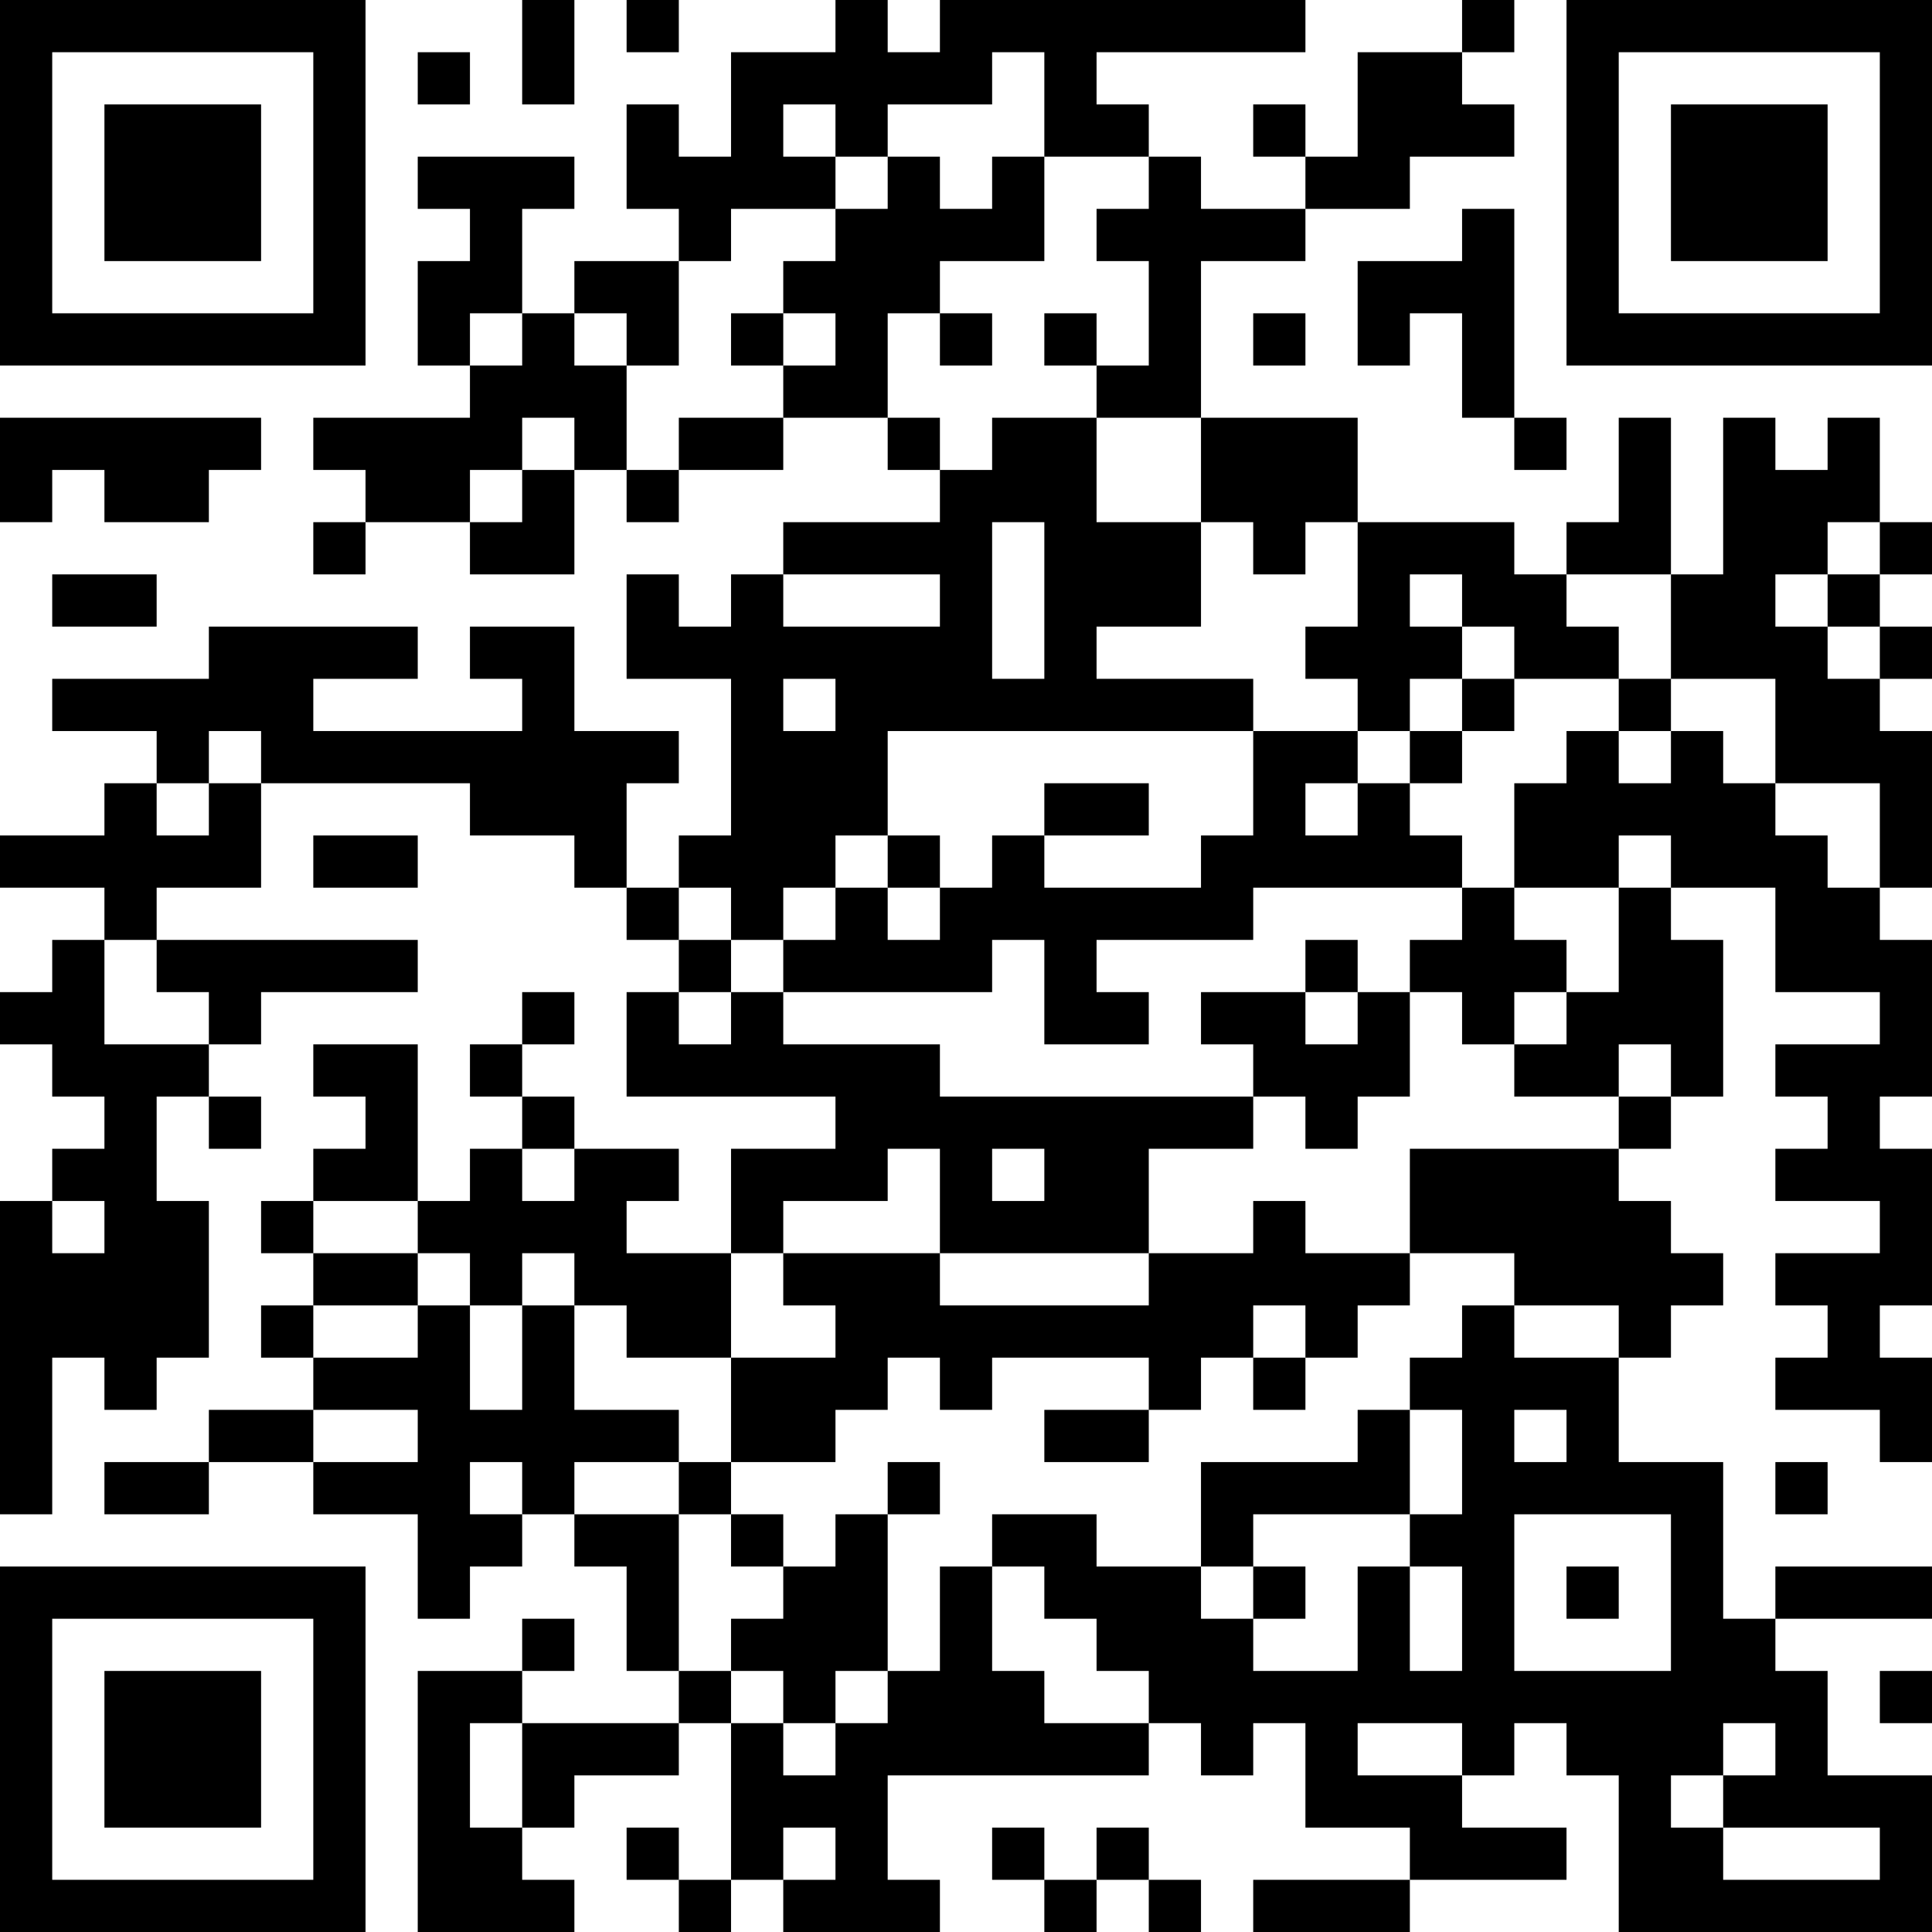 <?xml version="1.0" encoding="UTF-8"?>
<svg xmlns="http://www.w3.org/2000/svg" version="1.1" width="400" height="400" viewBox="0 0 400 400"><rect x="0" y="0" width="400" height="400" fill="#ffffff"/><g transform="scale(10.811)"><g transform="translate(0,0)"><path fill-rule="evenodd" d="M10 0L10 2L11 2L11 0ZM12 0L12 1L13 1L13 0ZM16 0L16 1L14 1L14 3L13 3L13 2L12 2L12 4L13 4L13 5L11 5L11 6L10 6L10 4L11 4L11 3L8 3L8 4L9 4L9 5L8 5L8 7L9 7L9 8L6 8L6 9L7 9L7 10L6 10L6 11L7 11L7 10L9 10L9 11L11 11L11 9L12 9L12 10L13 10L13 9L15 9L15 8L17 8L17 9L18 9L18 10L15 10L15 11L14 11L14 12L13 12L13 11L12 11L12 13L14 13L14 16L13 16L13 17L12 17L12 15L13 15L13 14L11 14L11 12L9 12L9 13L10 13L10 14L6 14L6 13L8 13L8 12L4 12L4 13L1 13L1 14L3 14L3 15L2 15L2 16L0 16L0 17L2 17L2 18L1 18L1 19L0 19L0 20L1 20L1 21L2 21L2 22L1 22L1 23L0 23L0 29L1 29L1 26L2 26L2 27L3 27L3 26L4 26L4 23L3 23L3 21L4 21L4 22L5 22L5 21L4 21L4 20L5 20L5 19L8 19L8 18L3 18L3 17L5 17L5 15L9 15L9 16L11 16L11 17L12 17L12 18L13 18L13 19L12 19L12 21L16 21L16 22L14 22L14 24L12 24L12 23L13 23L13 22L11 22L11 21L10 21L10 20L11 20L11 19L10 19L10 20L9 20L9 21L10 21L10 22L9 22L9 23L8 23L8 20L6 20L6 21L7 21L7 22L6 22L6 23L5 23L5 24L6 24L6 25L5 25L5 26L6 26L6 27L4 27L4 28L2 28L2 29L4 29L4 28L6 28L6 29L8 29L8 31L9 31L9 30L10 30L10 29L11 29L11 30L12 30L12 32L13 32L13 33L10 33L10 32L11 32L11 31L10 31L10 32L8 32L8 37L11 37L11 36L10 36L10 35L11 35L11 34L13 34L13 33L14 33L14 36L13 36L13 35L12 35L12 36L13 36L13 37L14 37L14 36L15 36L15 37L18 37L18 36L17 36L17 34L22 34L22 33L23 33L23 34L24 34L24 33L25 33L25 35L27 35L27 36L24 36L24 37L27 37L27 36L30 36L30 35L28 35L28 34L29 34L29 33L30 33L30 34L31 34L31 37L37 37L37 34L35 34L35 32L34 32L34 31L37 31L37 30L34 30L34 31L33 31L33 28L31 28L31 26L32 26L32 25L33 25L33 24L32 24L32 23L31 23L31 22L32 22L32 21L33 21L33 18L32 18L32 17L34 17L34 19L36 19L36 20L34 20L34 21L35 21L35 22L34 22L34 23L36 23L36 24L34 24L34 25L35 25L35 26L34 26L34 27L36 27L36 28L37 28L37 26L36 26L36 25L37 25L37 22L36 22L36 21L37 21L37 18L36 18L36 17L37 17L37 14L36 14L36 13L37 13L37 12L36 12L36 11L37 11L37 10L36 10L36 8L35 8L35 9L34 9L34 8L33 8L33 11L32 11L32 8L31 8L31 10L30 10L30 11L29 11L29 10L26 10L26 8L23 8L23 5L25 5L25 4L27 4L27 3L29 3L29 2L28 2L28 1L29 1L29 0L28 0L28 1L26 1L26 3L25 3L25 2L24 2L24 3L25 3L25 4L23 4L23 3L22 3L22 2L21 2L21 1L25 1L25 0L18 0L18 1L17 1L17 0ZM8 1L8 2L9 2L9 1ZM19 1L19 2L17 2L17 3L16 3L16 2L15 2L15 3L16 3L16 4L14 4L14 5L13 5L13 7L12 7L12 6L11 6L11 7L12 7L12 9L13 9L13 8L15 8L15 7L16 7L16 6L15 6L15 5L16 5L16 4L17 4L17 3L18 3L18 4L19 4L19 3L20 3L20 5L18 5L18 6L17 6L17 8L18 8L18 9L19 9L19 8L21 8L21 10L23 10L23 12L21 12L21 13L24 13L24 14L17 14L17 16L16 16L16 17L15 17L15 18L14 18L14 17L13 17L13 18L14 18L14 19L13 19L13 20L14 20L14 19L15 19L15 20L18 20L18 21L24 21L24 22L22 22L22 24L18 24L18 22L17 22L17 23L15 23L15 24L14 24L14 26L12 26L12 25L11 25L11 24L10 24L10 25L9 25L9 24L8 24L8 23L6 23L6 24L8 24L8 25L6 25L6 26L8 26L8 25L9 25L9 27L10 27L10 25L11 25L11 27L13 27L13 28L11 28L11 29L13 29L13 32L14 32L14 33L15 33L15 34L16 34L16 33L17 33L17 32L18 32L18 30L19 30L19 32L20 32L20 33L22 33L22 32L21 32L21 31L20 31L20 30L19 30L19 29L21 29L21 30L23 30L23 31L24 31L24 32L26 32L26 30L27 30L27 32L28 32L28 30L27 30L27 29L28 29L28 27L27 27L27 26L28 26L28 25L29 25L29 26L31 26L31 25L29 25L29 24L27 24L27 22L31 22L31 21L32 21L32 20L31 20L31 21L29 21L29 20L30 20L30 19L31 19L31 17L32 17L32 16L31 16L31 17L29 17L29 15L30 15L30 14L31 14L31 15L32 15L32 14L33 14L33 15L34 15L34 16L35 16L35 17L36 17L36 15L34 15L34 13L32 13L32 11L30 11L30 12L31 12L31 13L29 13L29 12L28 12L28 11L27 11L27 12L28 12L28 13L27 13L27 14L26 14L26 13L25 13L25 12L26 12L26 10L25 10L25 11L24 11L24 10L23 10L23 8L21 8L21 7L22 7L22 5L21 5L21 4L22 4L22 3L20 3L20 1ZM28 4L28 5L26 5L26 7L27 7L27 6L28 6L28 8L29 8L29 9L30 9L30 8L29 8L29 4ZM9 6L9 7L10 7L10 6ZM14 6L14 7L15 7L15 6ZM18 6L18 7L19 7L19 6ZM20 6L20 7L21 7L21 6ZM24 6L24 7L25 7L25 6ZM0 8L0 10L1 10L1 9L2 9L2 10L4 10L4 9L5 9L5 8ZM10 8L10 9L9 9L9 10L10 10L10 9L11 9L11 8ZM19 10L19 13L20 13L20 10ZM35 10L35 11L34 11L34 12L35 12L35 13L36 13L36 12L35 12L35 11L36 11L36 10ZM1 11L1 12L3 12L3 11ZM15 11L15 12L18 12L18 11ZM15 13L15 14L16 14L16 13ZM28 13L28 14L27 14L27 15L26 15L26 14L24 14L24 16L23 16L23 17L20 17L20 16L22 16L22 15L20 15L20 16L19 16L19 17L18 17L18 16L17 16L17 17L16 17L16 18L15 18L15 19L19 19L19 18L20 18L20 20L22 20L22 19L21 19L21 18L24 18L24 17L28 17L28 18L27 18L27 19L26 19L26 18L25 18L25 19L23 19L23 20L24 20L24 21L25 21L25 22L26 22L26 21L27 21L27 19L28 19L28 20L29 20L29 19L30 19L30 18L29 18L29 17L28 17L28 16L27 16L27 15L28 15L28 14L29 14L29 13ZM31 13L31 14L32 14L32 13ZM4 14L4 15L3 15L3 16L4 16L4 15L5 15L5 14ZM25 15L25 16L26 16L26 15ZM6 16L6 17L8 17L8 16ZM17 17L17 18L18 18L18 17ZM2 18L2 20L4 20L4 19L3 19L3 18ZM25 19L25 20L26 20L26 19ZM10 22L10 23L11 23L11 22ZM19 22L19 23L20 23L20 22ZM1 23L1 24L2 24L2 23ZM24 23L24 24L22 24L22 25L18 25L18 24L15 24L15 25L16 25L16 26L14 26L14 28L13 28L13 29L14 29L14 30L15 30L15 31L14 31L14 32L15 32L15 33L16 33L16 32L17 32L17 29L18 29L18 28L17 28L17 29L16 29L16 30L15 30L15 29L14 29L14 28L16 28L16 27L17 27L17 26L18 26L18 27L19 27L19 26L22 26L22 27L20 27L20 28L22 28L22 27L23 27L23 26L24 26L24 27L25 27L25 26L26 26L26 25L27 25L27 24L25 24L25 23ZM24 25L24 26L25 26L25 25ZM6 27L6 28L8 28L8 27ZM26 27L26 28L23 28L23 30L24 30L24 31L25 31L25 30L24 30L24 29L27 29L27 27ZM29 27L29 28L30 28L30 27ZM9 28L9 29L10 29L10 28ZM34 28L34 29L35 29L35 28ZM29 29L29 32L32 32L32 29ZM30 30L30 31L31 31L31 30ZM36 32L36 33L37 33L37 32ZM9 33L9 35L10 35L10 33ZM26 33L26 34L28 34L28 33ZM33 33L33 34L32 34L32 35L33 35L33 36L36 36L36 35L33 35L33 34L34 34L34 33ZM15 35L15 36L16 36L16 35ZM19 35L19 36L20 36L20 37L21 37L21 36L22 36L22 37L23 37L23 36L22 36L22 35L21 35L21 36L20 36L20 35ZM0 0L0 7L7 7L7 0ZM1 1L1 6L6 6L6 1ZM2 2L2 5L5 5L5 2ZM30 0L30 7L37 7L37 0ZM31 1L31 6L36 6L36 1ZM32 2L32 5L35 5L35 2ZM0 30L0 37L7 37L7 30ZM1 31L1 36L6 36L6 31ZM2 32L2 35L5 35L5 32Z" fill="#000000"/></g></g></svg>
